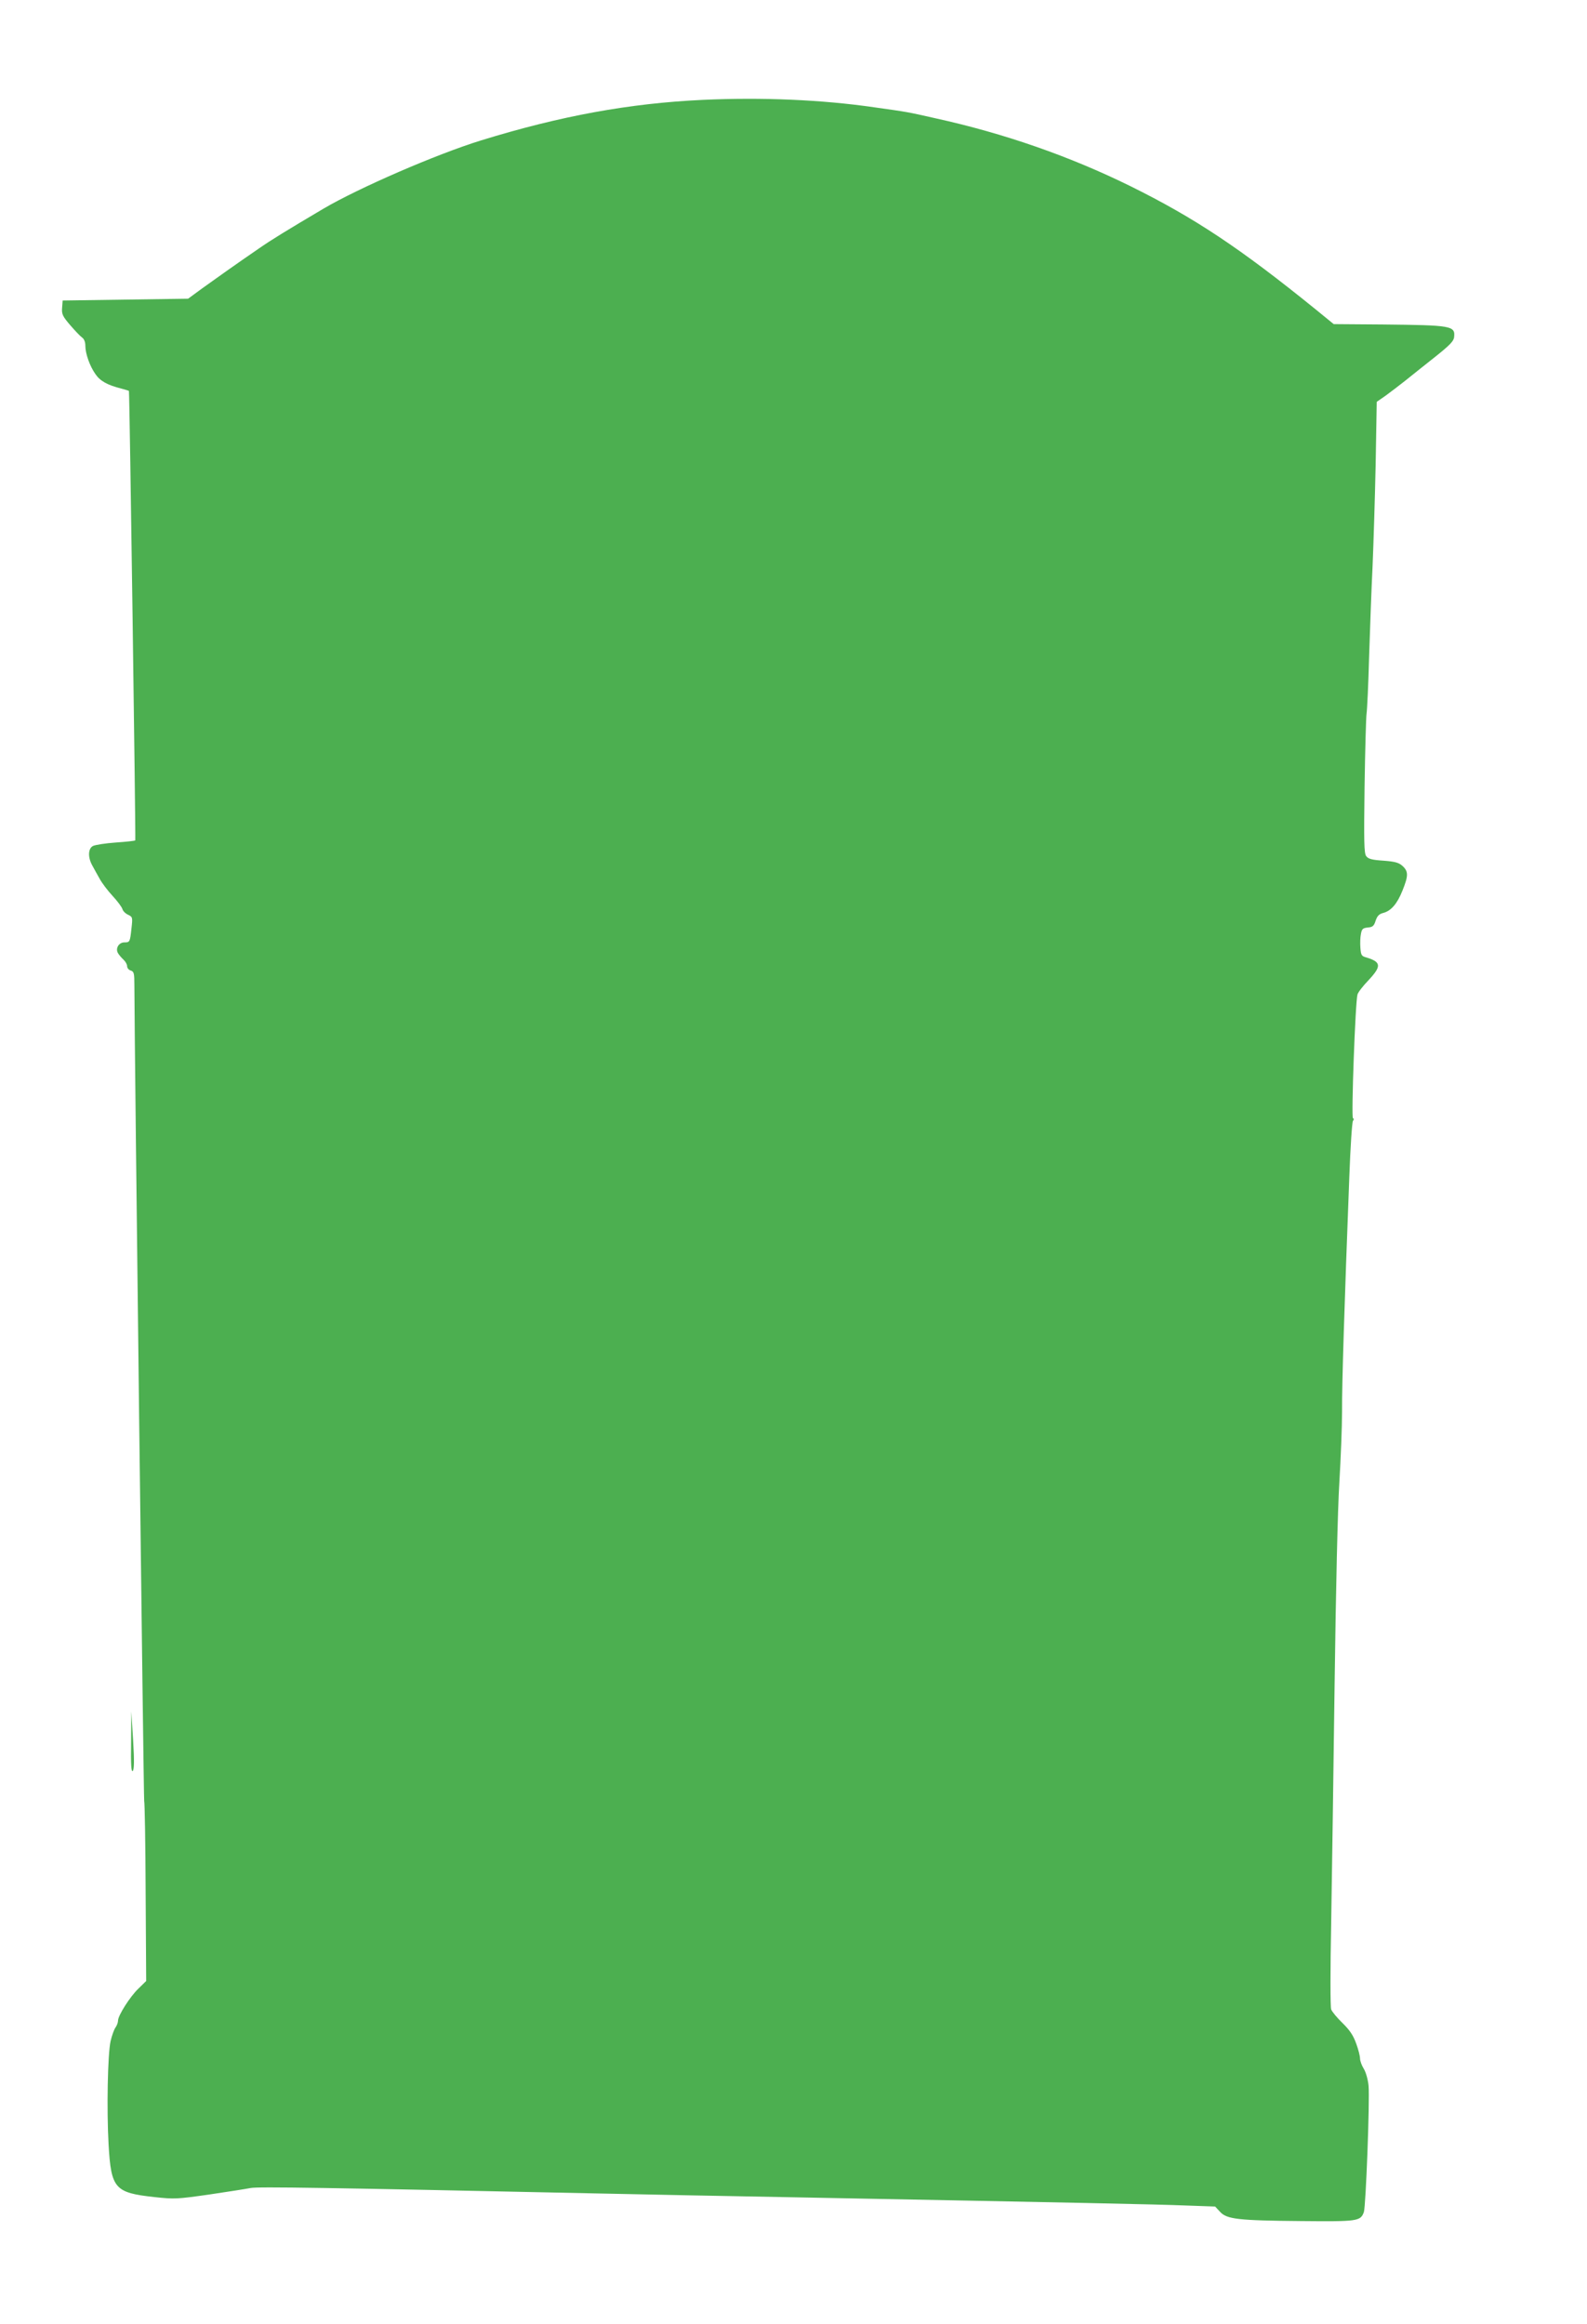 <?xml version="1.0" standalone="no"?>
<!DOCTYPE svg PUBLIC "-//W3C//DTD SVG 20010904//EN"
 "http://www.w3.org/TR/2001/REC-SVG-20010904/DTD/svg10.dtd">
<svg version="1.0" xmlns="http://www.w3.org/2000/svg"
 width="874pt" height="1280pt" viewBox="0 0 874 1280"
 preserveAspectRatio="xMidYMid meet">
<g transform="translate(0,1280) scale(0.1,-0.1)"
fill="#4caf50" stroke="none">
<path d="M3870 12250 c-404 -19 -782 -88 -1220 -223 -246 -76 -675 -262 -870
-377 -201 -119 -286 -171 -355 -219 -131 -90 -225 -157 -310 -218 l-79 -58
-346 -5 -345 -5 -3 -40 c-3 -35 3 -47 44 -95 26 -30 55 -61 65 -68 12 -8 19
-25 19 -46 0 -43 24 -112 56 -157 25 -37 66 -60 142 -79 23 -6 42 -12 42 -13
4 -16 38 -2472 35 -2475 -2 -3 -51 -8 -108 -12 -57 -4 -113 -13 -125 -19 -27
-14 -29 -62 -4 -107 9 -17 28 -51 41 -74 13 -24 45 -66 71 -94 26 -28 50 -60
54 -72 3 -12 18 -26 32 -32 24 -12 25 -14 18 -75 -8 -75 -9 -77 -39 -77 -30 0
-50 -32 -36 -58 5 -9 19 -26 30 -36 12 -11 21 -27 21 -37 0 -10 9 -21 20 -24
18 -6 20 -15 20 -83 1 -369 51 -4485 54 -4491 3 -5 7 -229 8 -500 l3 -491 -43
-42 c-46 -44 -112 -148 -112 -176 0 -10 -6 -27 -14 -38 -8 -11 -20 -45 -27
-75 -16 -71 -22 -377 -11 -571 14 -242 34 -264 253 -288 110 -12 124 -11 300
14 101 15 204 31 229 36 41 8 412 2 1915 -30 275 -6 734 -15 1020 -20 1639
-31 2057 -40 2209 -46 l168 -6 27 -29 c37 -41 101 -48 446 -51 313 -3 327 -1
346 49 11 31 33 612 26 696 -3 32 -14 73 -26 93 -12 19 -21 45 -21 57 0 13 -9
50 -21 82 -16 45 -35 74 -76 114 -30 29 -58 63 -62 75 -5 11 -5 224 0 471 4
248 13 842 19 1320 7 529 17 964 26 1110 8 132 15 309 15 394 -1 143 13 587
40 1291 6 162 15 300 20 307 6 7 6 12 0 15 -10 3 13 642 25 681 3 12 31 48 61
79 72 77 70 100 -12 125 -27 7 -30 13 -33 53 -2 24 -1 59 3 77 5 27 10 32 38
35 27 2 34 9 43 38 9 26 19 36 41 42 44 11 78 51 107 124 32 80 33 104 1 134
-21 19 -40 25 -106 30 -64 4 -84 10 -95 25 -12 16 -13 80 -9 384 3 201 8 382
11 401 3 19 10 161 14 315 5 154 13 377 19 495 5 118 13 371 17 561 l6 346 49
34 c26 19 76 57 110 84 34 28 108 86 163 130 79 63 102 86 104 108 7 63 -12
66 -393 70 l-270 2 -98 80 c-417 338 -668 505 -1022 680 -333 164 -693 290
-1075 374 -155 35 -150 34 -335 60 -289 42 -619 56 -945 41z"/>
<path d="M722 3205 c-2 -124 1 -166 9 -158 8 8 9 55 2 170 l-10 158 -1 -170z"/>
</g>
</svg>

